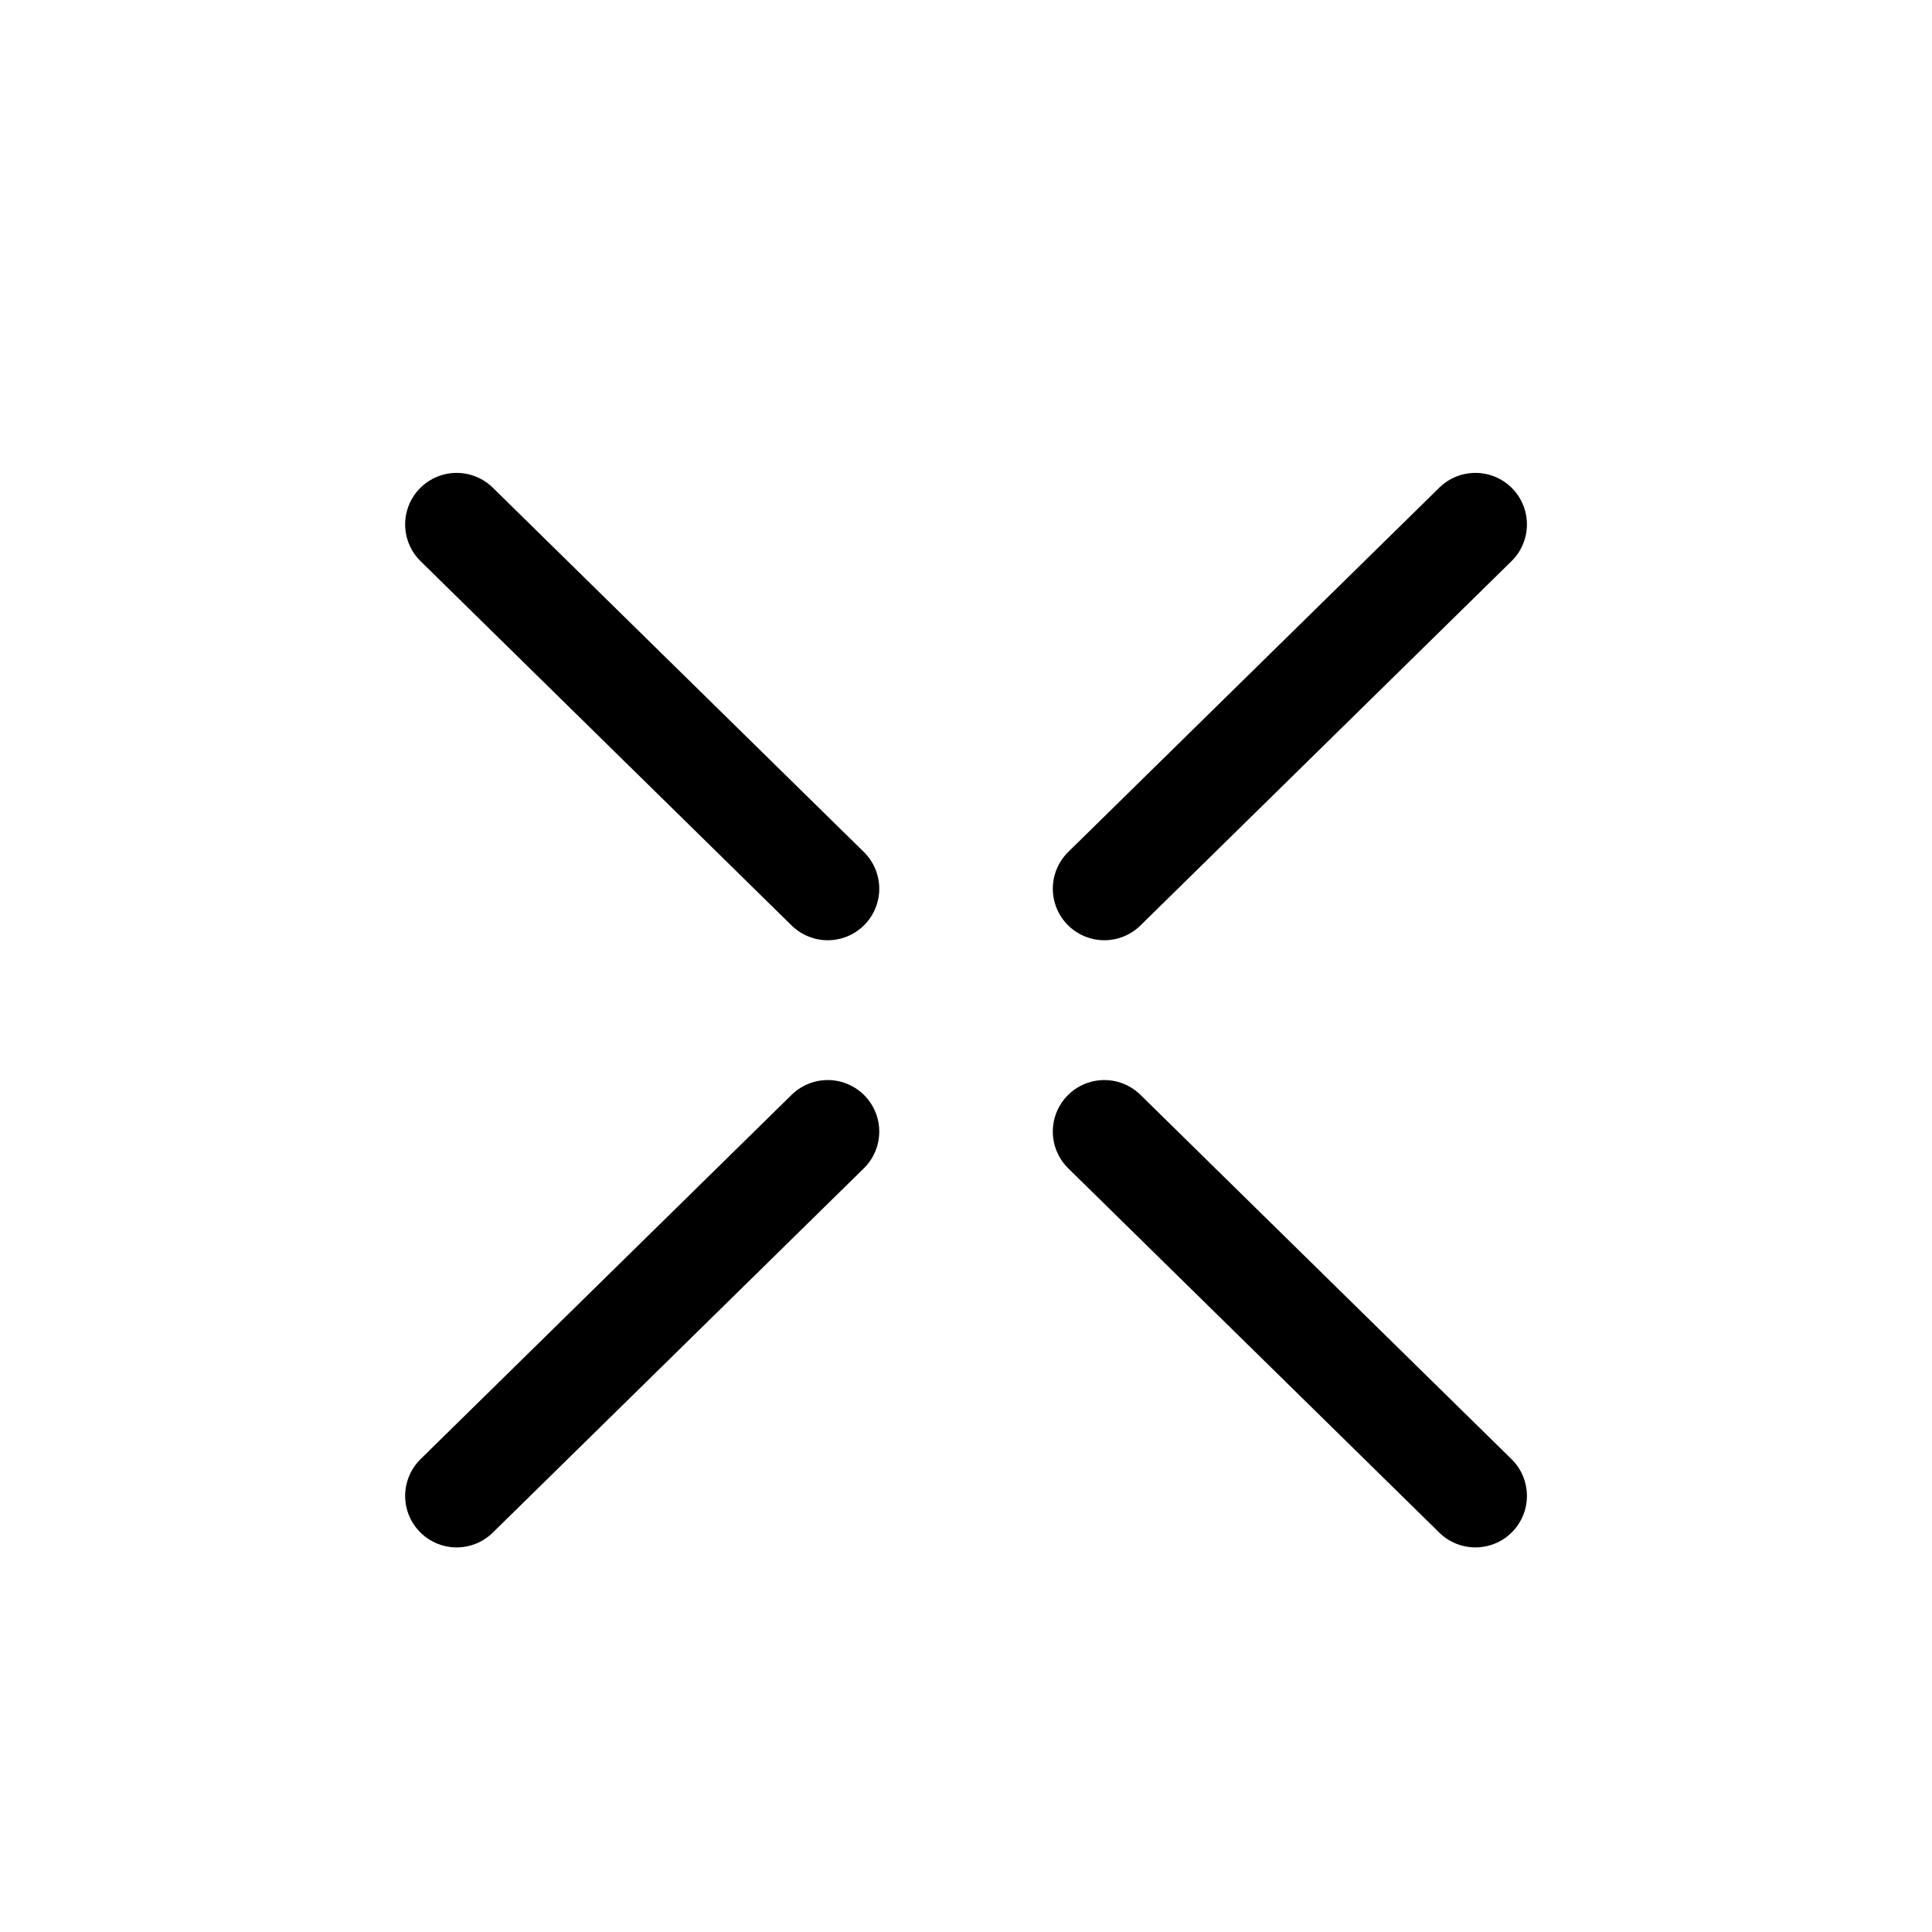 <?xml version="1.0" encoding="UTF-8"?>
<svg width="30px" height="30px" viewBox="0 0 30 30" version="1.1" xmlns="http://www.w3.org/2000/svg" xmlns:xlink="http://www.w3.org/1999/xlink">
    <title>按键8@3x</title>
    <g id="页面-1" stroke="none" stroke-width="1" fill="none" fill-rule="evenodd">
        <g id="设备图标2" transform="translate(-100, -362)">
            <g id="按键8" transform="translate(100, 362)">
                <rect id="矩形备份-8" fill="#FFFFFF" opacity="0" x="0" y="0" width="30" height="30"></rect>
                <g id="编组-8" transform="translate(6.829, 7.829)" stroke="#000000" stroke-linecap="round" stroke-width="1.6">
                    <line x1="0.262" y1="0.314" x2="6.024" y2="5.971" id="直线-10"></line>
                    <line x1="10.319" y1="0.314" x2="16.081" y2="5.971" id="直线-10-copy" transform="translate(13.2, 3.143) scale(-1, 1) translate(-13.2, -3.143) "></line>
                    <line x1="0.262" y1="9.743" x2="6.024" y2="15.4" id="直线-10" transform="translate(3.143, 12.571) scale(1, -1) translate(-3.143, -12.571) "></line>
                    <line x1="10.319" y1="9.743" x2="16.081" y2="15.4" id="直线-10-copy" transform="translate(13.2, 12.571) scale(-1, -1) translate(-13.2, -12.571) "></line>
                </g>
            </g>
        </g>
    </g>
</svg>